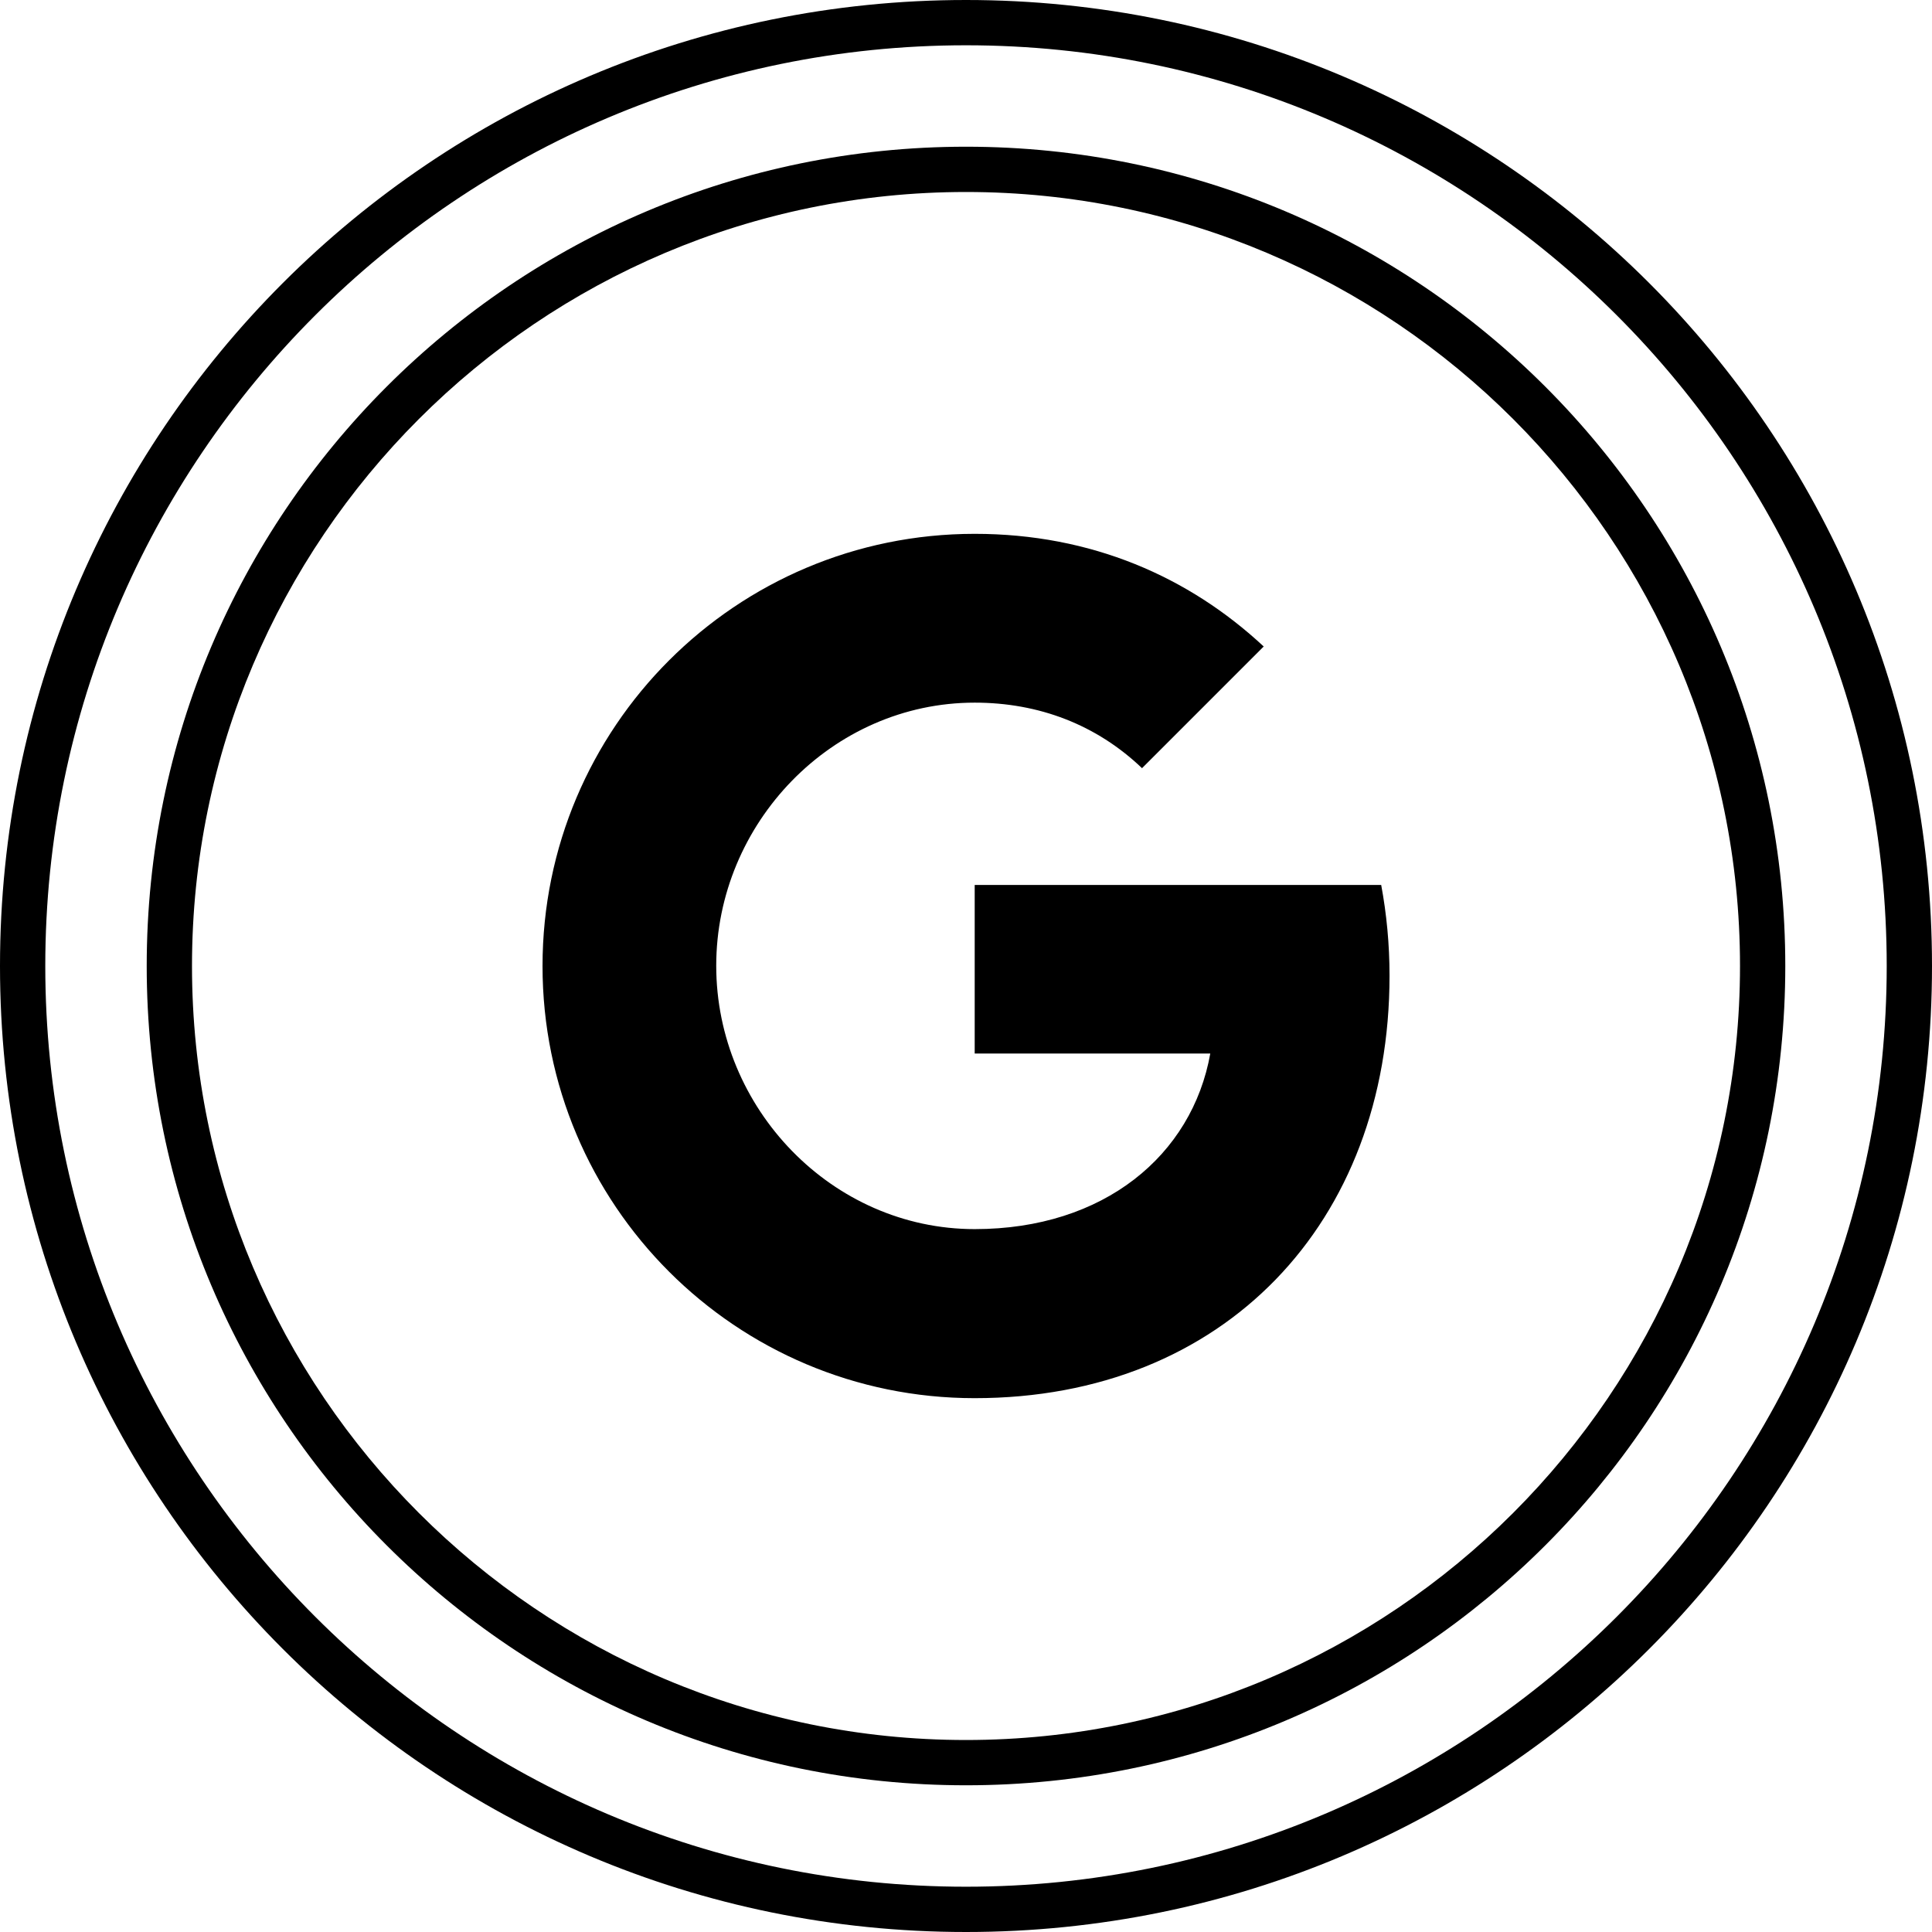 <?xml version="1.0" ?><svg enable-background="new 0 0 32 32" version="1.1" viewBox="0 0 32 32" xml:space="preserve" xmlns="http://www.w3.org/2000/svg" xmlns:xlink="http://www.w3.org/1999/xlink"><g id="Layer_4_copy_4"><g><path d="M16,32c8.837,0,16-7.163,16-16S24.837,0,16,0S0,7.163,0,16S7.163,32,16,32z M16,0.75c8.409,0,15.25,6.841,15.25,15.25    S24.409,31.25,16,31.25S0.75,24.409,0.75,16S7.591,0.75,16,0.75z"/><path d="M16,29.57c7.495,0,13.57-6.076,13.57-13.57S23.495,2.43,16,2.43C8.505,2.43,2.43,8.505,2.43,16S8.505,29.57,16,29.57z     M16,3.18c7.069,0,12.82,5.751,12.82,12.82c0,7.069-5.751,12.82-12.82,12.82C8.931,28.82,3.18,23.069,3.18,16    C3.18,8.931,8.931,3.18,16,3.18z"/><path d="M16.143,23.158c4.134,0,6.872-2.908,6.872-6.997c0-0.523-0.049-1.025-0.138-1.503h-6.733v2.792h3.902    c-0.3,1.682-1.759,2.908-3.902,2.908c-2.362,0-4.281-2-4.281-4.362c0-2.362,1.919-4.358,4.281-4.358    c1.065,0,2.018,0.367,2.769,1.083v0.005l2.018-2.018c-1.239-1.154-2.854-1.866-4.787-1.866c-3.955,0-7.158,3.203-7.158,7.158    C8.985,19.955,12.188,23.158,16.143,23.158z"/></g></g></svg>